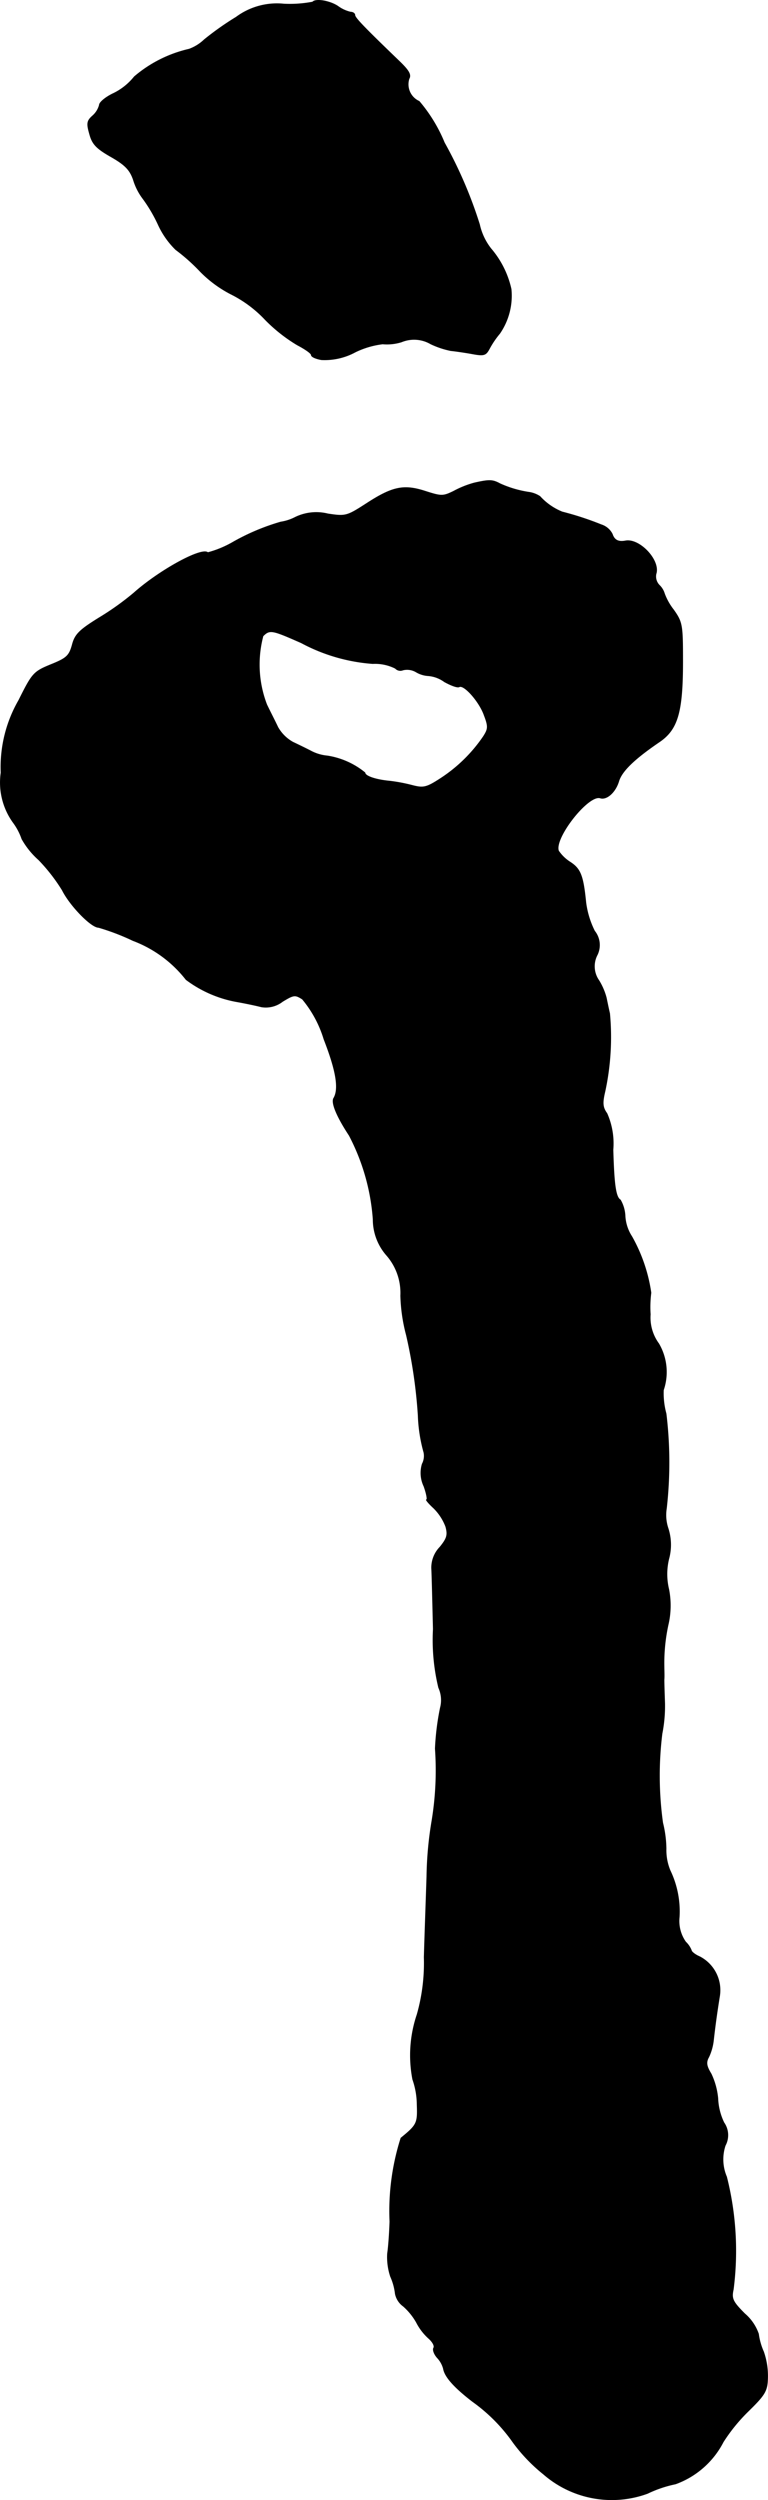 <?xml version="1.0" encoding="UTF-8"?>
<svg xmlns="http://www.w3.org/2000/svg"
     version="1.1"
     width="4.878mm"
     height="15.873mm"
     viewBox="0 0 13.827 44.994">
   <defs>
      <style type="text/css"><![CDATA[
      .a {
        stroke: #000;
        stroke-linecap: round;
        stroke-linejoin: round;
        stroke-width: 0.01px;
      }
    ]]></style>
   </defs>
   <path class="a"
         d="M5.627.036a2.182,2.182,0,0,1-.515.036,1.232,1.232,0,0,0-.86.236,5.26,5.26,0,0,0-.575.406.779.779,0,0,1-.273.17,2.31,2.31,0,0,0-.987.497,1.092,1.092,0,0,1-.369.297c-.145.067-.26.164-.26.212a.394.394,0,0,1-.121.194c-.103.091-.109.139-.055.327.048.182.121.26.388.412.254.145.339.236.4.412a1.083,1.083,0,0,0,.176.345,2.711,2.711,0,0,1,.273.466,1.502,1.502,0,0,0,.315.448,3.382,3.382,0,0,1,.442.394,2.157,2.157,0,0,0,.575.418,2.184,2.184,0,0,1,.594.448,2.875,2.875,0,0,0,.575.454c.139.073.254.151.254.182s.079.067.182.085a1.158,1.158,0,0,0,.612-.139,1.545,1.545,0,0,1,.491-.145.883.883,0,0,0,.339-.036.592.592,0,0,1,.527.036,1.562,1.562,0,0,0,.363.121c.067.006.236.03.376.055.224.042.254.03.321-.097a1.593,1.593,0,0,1,.182-.267,1.2,1.2,0,0,0,.206-.8,1.679,1.679,0,0,0-.363-.727,1.08,1.08,0,0,1-.206-.436A7.846,7.846,0,0,0,8.001,2.568a2.765,2.765,0,0,0-.454-.745.334.334,0,0,1-.182-.406c.042-.073-.006-.151-.176-.315C6.553.49,6.39.32,6.39.272c0-.03-.036-.055-.079-.055a.621.621,0,0,1-.224-.103C5.948.018,5.687-.031,5.627.036Z"/>
   <path class="a"
         d="M8.54,8.691a1.742,1.742,0,0,0-.376.151c-.188.091-.218.091-.503,0-.388-.127-.594-.085-1.06.218-.357.23-.376.236-.697.188a.866.866,0,0,0-.588.061.843.843,0,0,1-.26.085,3.95,3.95,0,0,0-.872.369,1.863,1.863,0,0,1-.442.182c-.109-.103-.878.321-1.333.727a4.96,4.96,0,0,1-.618.442c-.363.224-.442.303-.491.491-.055.2-.103.242-.388.357-.309.127-.333.157-.575.642A2.405,2.405,0,0,0,.018,13.906a1.232,1.232,0,0,0,.218.896,1.088,1.088,0,0,1,.157.297,1.444,1.444,0,0,0,.303.376,3.201,3.201,0,0,1,.424.545c.139.279.521.672.654.672a4.097,4.097,0,0,1,.618.236,2.191,2.191,0,0,1,.957.703,2.15,2.15,0,0,0,.89.394c.17.03.376.073.466.097a.49.49,0,0,0,.382-.097c.2-.121.224-.127.357-.042a2.05,2.05,0,0,1,.388.721c.224.575.273.896.176,1.06-.048.079.048.321.279.672a3.842,3.842,0,0,1,.43,1.508.98.98,0,0,0,.248.654,1.028,1.028,0,0,1,.248.721,3.079,3.079,0,0,0,.103.709,8.988,8.988,0,0,1,.212,1.448,2.802,2.802,0,0,0,.103.666.311.311,0,0,1-.03.206.557.557,0,0,0,.03.4c.048.133.067.242.048.242s.036.067.127.151a.931.931,0,0,1,.218.333c.042.151.024.212-.103.369a.533.533,0,0,0-.151.382c.006.103.018.594.03,1.096a3.657,3.657,0,0,0,.097,1.054.541.541,0,0,1,.03.363,4.649,4.649,0,0,0-.091.733,5.577,5.577,0,0,1-.061,1.302,6.563,6.563,0,0,0-.091.999c-.012.382-.036,1.036-.048,1.454a3.382,3.382,0,0,1-.127,1.03,2.291,2.291,0,0,0-.079,1.169,1.397,1.397,0,0,1,.079.454c.012.333,0,.363-.291.6a4.332,4.332,0,0,0-.2,1.502c-.006.2-.024.46-.042.575a1.105,1.105,0,0,0,.055.418,1.041,1.041,0,0,1,.085.309.367.367,0,0,0,.145.224,1.128,1.128,0,0,1,.236.291,1.003,1.003,0,0,0,.224.291c.067.061.109.133.085.17-.018.036.012.115.067.176a.455.455,0,0,1,.109.194c.024.145.188.333.527.594a3.054,3.054,0,0,1,.727.733,3.016,3.016,0,0,0,.551.575,1.872,1.872,0,0,0,1.872.345,2.138,2.138,0,0,1,.503-.17,1.566,1.566,0,0,0,.86-.757,3.129,3.129,0,0,1,.448-.551c.303-.297.345-.363.351-.6a1.333,1.333,0,0,0-.073-.472,1.148,1.148,0,0,1-.091-.321.84.84,0,0,0-.248-.363c-.218-.218-.242-.273-.206-.436a5.443,5.443,0,0,0-.121-2.029.795.795,0,0,1-.024-.563.393.393,0,0,0-.024-.412,1.097,1.097,0,0,1-.109-.436,1.311,1.311,0,0,0-.121-.442c-.085-.139-.097-.206-.042-.303a.966.966,0,0,0,.085-.309c.024-.212.055-.454.109-.787a.679.679,0,0,0-.357-.709c-.085-.036-.151-.091-.151-.115a.431.431,0,0,0-.103-.151.653.653,0,0,1-.115-.448,1.704,1.704,0,0,0-.164-.836.947.947,0,0,1-.073-.394,2.031,2.031,0,0,0-.061-.466,6.157,6.157,0,0,1-.012-1.605,2.571,2.571,0,0,0,.048-.545c-.006-.17-.012-.357-.012-.424.006-.067,0-.176,0-.242a3.23,3.23,0,0,1,.073-.745,1.523,1.523,0,0,0,.012-.642,1.161,1.161,0,0,1,0-.545.965.965,0,0,0-.012-.551.744.744,0,0,1-.03-.357,7.329,7.329,0,0,0-.006-1.708,1.386,1.386,0,0,1-.048-.424,1.01,1.01,0,0,0-.085-.836.791.791,0,0,1-.151-.527,2.01,2.01,0,0,1,.012-.388,2.91,2.91,0,0,0-.345-1.012.753.753,0,0,1-.121-.363.635.635,0,0,0-.085-.297c-.085-.048-.115-.279-.133-.902a1.34,1.34,0,0,0-.109-.654c-.079-.109-.085-.188-.036-.394a4.635,4.635,0,0,0,.085-1.405c-.024-.103-.048-.224-.061-.285a1.162,1.162,0,0,0-.133-.309.441.441,0,0,1-.036-.448.404.404,0,0,0-.042-.442,1.605,1.605,0,0,1-.157-.515c-.048-.485-.097-.606-.285-.727a.714.714,0,0,1-.206-.2c-.085-.23.539-1.024.751-.951.115.036.273-.103.333-.303.055-.182.279-.4.733-.709.327-.224.418-.533.418-1.442,0-.66-.006-.709-.164-.933a1.079,1.079,0,0,1-.164-.291.35.35,0,0,0-.091-.151.224.224,0,0,1-.061-.206c.079-.242-.297-.642-.551-.594-.127.024-.2-.012-.236-.121a.337.337,0,0,0-.2-.17,5.515,5.515,0,0,0-.703-.23,1.093,1.093,0,0,1-.4-.279.492.492,0,0,0-.182-.073,1.959,1.959,0,0,1-.539-.157C8.867,8.631,8.807,8.631,8.54,8.691Zm-3.119,2.877a3.213,3.213,0,0,0,1.29.376.81.81,0,0,1,.406.085.124.124,0,0,0,.139.03.318.318,0,0,1,.236.036.48.48,0,0,0,.218.067.574.574,0,0,1,.291.109c.121.067.236.109.267.091.085-.048.363.267.448.509.079.206.073.248-.012.382a2.73,2.73,0,0,1-.763.751c-.26.17-.315.182-.509.133a3.041,3.041,0,0,0-.412-.079c-.26-.024-.448-.091-.448-.151a1.415,1.415,0,0,0-.678-.303.782.782,0,0,1-.279-.079c-.091-.048-.242-.121-.345-.17a.704.704,0,0,1-.267-.267c-.048-.103-.139-.279-.2-.406A2.01,2.01,0,0,1,4.736,11.447c.121-.121.163-.109.684.121Z"/>
</svg>

